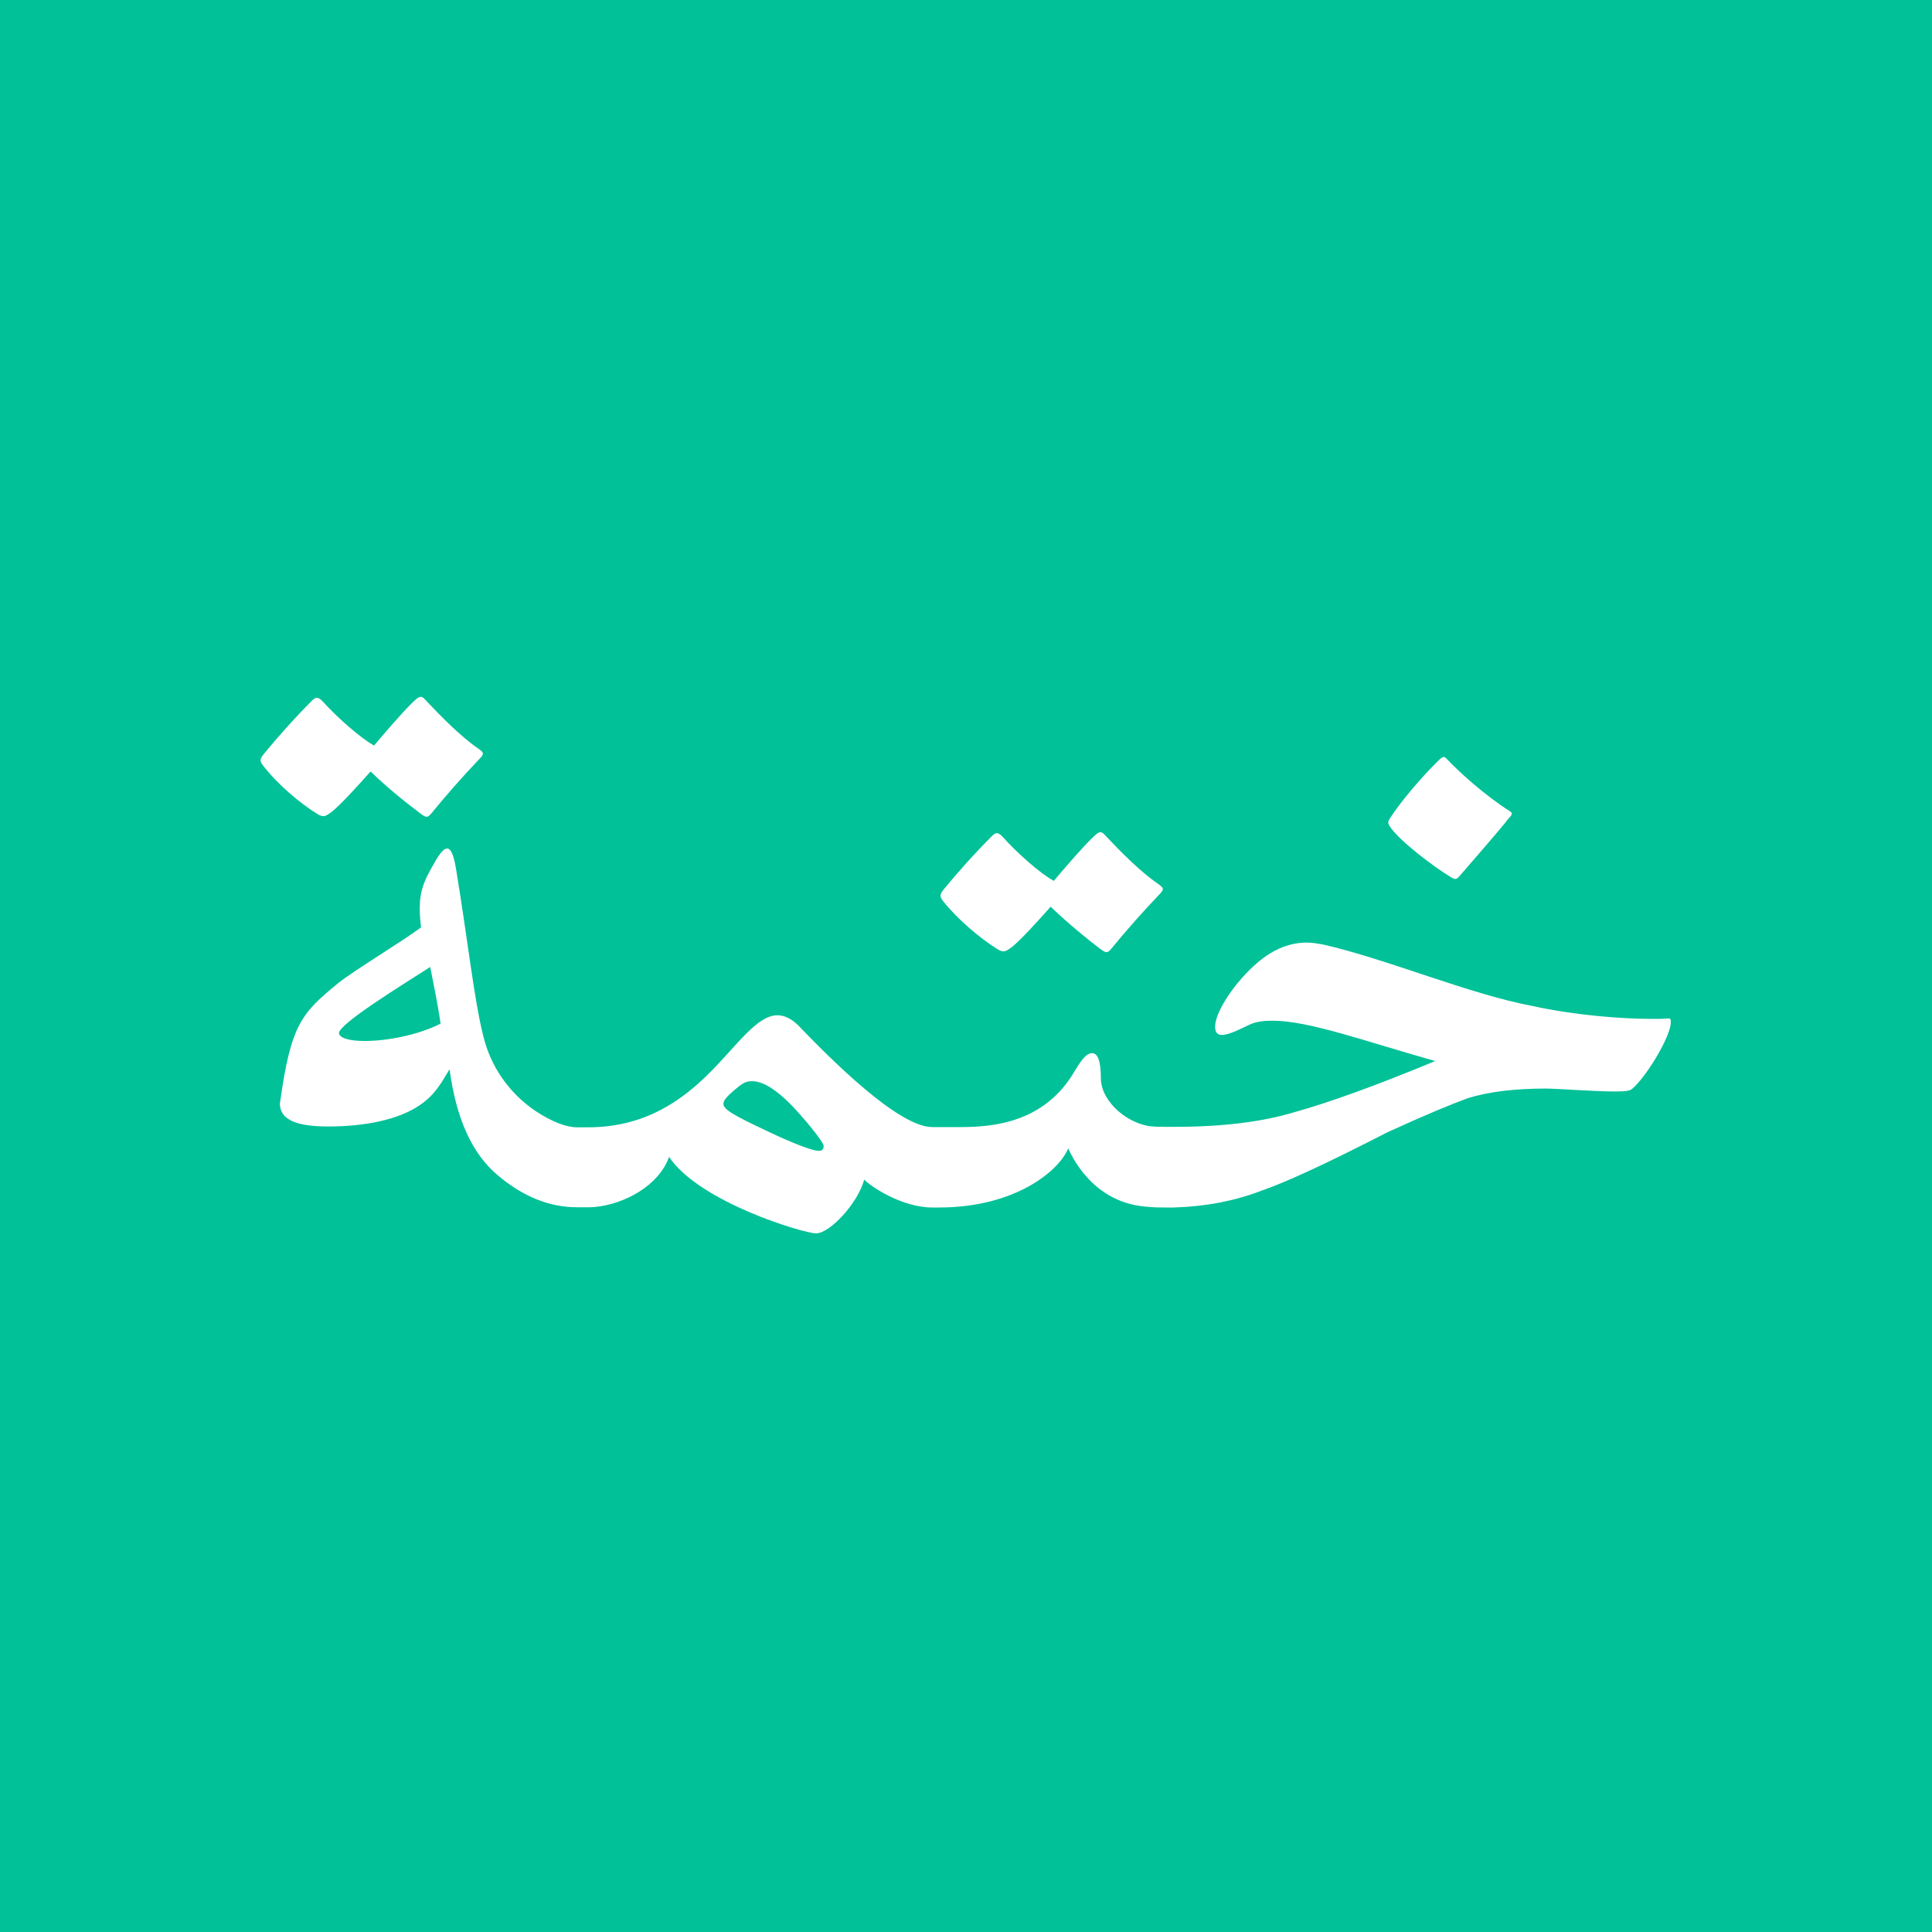 <?xml version="1.0" encoding="UTF-8"?>
<svg width="16px" height="16px" viewBox="0 0 16 16" version="1.1" xmlns="http://www.w3.org/2000/svg" xmlns:xlink="http://www.w3.org/1999/xlink">
    <title>1-Splash-v6 Copy 4</title>
    <g id="1-Splash-v6-Copy-4" stroke="none" stroke-width="1" fill="none" fill-rule="evenodd">
        <rect id="Rectangle-Copy-26" fill="#00C198" x="0" y="0" width="16" height="16"></rect>
        <g id="logo" transform="translate(2.141, 5.766)" fill="#FFFFFF" fill-rule="nonzero">
            <path d="M9.876,1.499 C9.908,1.519 9.92,1.519 9.944,1.492 C10.051,1.368 10.286,1.099 10.357,1.007 C10.381,0.983 10.389,0.966 10.361,0.951 C10.158,0.821 9.948,0.634 9.836,0.514 C9.815,0.494 9.804,0.498 9.749,0.555 C9.633,0.671 9.467,0.861 9.371,1.009 C9.351,1.044 9.351,1.049 9.371,1.081 C9.447,1.197 9.742,1.42 9.876,1.499 Z" id="Path"></path>
            <g id="Group" transform="translate(0.166, 1.254)">
                <path d="M11.512,1.414 C11.471,1.418 11.429,1.418 11.377,1.418 C11.126,1.418 10.748,1.39 10.383,1.311 C9.854,1.211 9.179,0.922 8.65,0.802 C8.609,0.795 8.563,0.786 8.515,0.786 C8.388,0.786 8.25,0.83 8.106,0.953 C7.927,1.105 7.756,1.355 7.756,1.483 C7.756,1.518 7.767,1.551 7.811,1.551 C7.879,1.551 7.99,1.488 8.045,1.464 C8.097,1.44 8.161,1.433 8.231,1.433 C8.537,1.433 9.011,1.608 9.579,1.767 C9.083,1.973 8.692,2.113 8.418,2.189 C8.147,2.272 7.813,2.312 7.416,2.312 L7.381,2.312 L7.341,2.312 C7.3,2.312 7.258,2.312 7.202,2.305 C6.989,2.264 6.81,2.078 6.81,1.912 C6.81,1.761 6.782,1.702 6.738,1.702 C6.706,1.702 6.67,1.719 6.594,1.849 C6.347,2.272 5.934,2.314 5.644,2.314 L5.445,2.314 C5.445,2.314 5.443,2.314 5.443,2.314 C5.443,2.314 5.441,2.314 5.441,2.314 L5.414,2.314 C5.132,2.314 4.571,1.75 4.3,1.468 C4.241,1.412 4.184,1.388 4.132,1.388 C3.964,1.388 3.806,1.626 3.572,1.862 C3.341,2.093 3.035,2.316 2.561,2.316 L2.51,2.316 L2.475,2.316 C2.382,2.316 2.268,2.272 2.128,2.181 C1.905,2.03 1.754,1.807 1.695,1.558 C1.619,1.259 1.567,0.763 1.468,0.166 C1.448,0.05 1.424,0.007 1.396,0.007 C1.361,0.007 1.32,0.07 1.276,0.151 C1.208,0.271 1.169,0.354 1.169,0.505 C1.169,0.549 1.173,0.601 1.18,0.66 C1.025,0.776 0.636,1.01 0.5,1.117 C0.186,1.372 0.101,1.468 0.011,2.119 C0.011,2.274 0.197,2.309 0.413,2.309 C0.703,2.309 0.99,2.257 1.173,2.13 C1.3,2.043 1.352,1.94 1.416,1.835 C1.471,2.244 1.602,2.534 1.814,2.712 C2.025,2.891 2.244,2.978 2.471,2.978 L2.502,2.978 L2.55,2.978 L2.563,2.978 C2.567,2.978 2.572,2.978 2.576,2.978 C2.576,2.978 2.578,2.978 2.578,2.978 C2.591,2.978 2.606,2.976 2.617,2.976 C2.871,2.952 3.151,2.795 3.234,2.561 C3.485,2.936 4.348,3.194 4.451,3.194 C4.567,3.194 4.798,2.943 4.85,2.749 C4.898,2.801 5.159,2.98 5.414,2.98 L5.441,2.98 L5.441,2.98 L5.469,2.98 C6.109,2.98 6.467,2.67 6.539,2.491 C6.563,2.535 6.725,2.928 7.171,2.972 C7.25,2.98 7.291,2.98 7.339,2.98 L7.339,2.98 L7.339,2.98 L7.391,2.98 L7.415,2.98 C7.68,2.972 7.92,2.925 8.137,2.842 C8.357,2.766 8.702,2.604 9.183,2.357 C9.506,2.209 9.727,2.119 9.85,2.074 C10.033,2.019 10.243,1.995 10.498,1.995 C10.573,1.995 10.911,2.019 11.051,2.019 C11.13,2.019 11.189,2.019 11.213,1.995 C11.337,1.885 11.53,1.558 11.53,1.446 C11.53,1.422 11.527,1.414 11.512,1.414 Z M0.714,1.601 C0.586,1.601 0.5,1.577 0.5,1.532 C0.524,1.446 0.981,1.164 1.256,0.988 C1.3,1.211 1.315,1.283 1.342,1.457 C1.154,1.553 0.896,1.601 0.714,1.601 Z M4.475,2.511 C4.4,2.511 4.138,2.392 4.031,2.34 C3.769,2.216 3.684,2.168 3.684,2.121 C3.684,2.093 3.712,2.062 3.767,2.014 C3.835,1.958 3.859,1.934 3.922,1.934 C4.022,1.934 4.136,2.021 4.236,2.121 C4.328,2.213 4.514,2.434 4.514,2.471 C4.514,2.495 4.503,2.511 4.475,2.511 Z" id="Shape"></path>
            </g>
            <g id="Group" transform="translate(5.642, 1.125)">
                <path d="M0.478,0.97 C0.533,1.005 0.553,0.981 0.588,0.959 C0.66,0.907 0.832,0.715 0.918,0.618 C1.062,0.756 1.224,0.889 1.335,0.972 C1.379,1.003 1.39,1.003 1.422,0.964 C1.549,0.809 1.676,0.666 1.811,0.524 C1.859,0.476 1.859,0.465 1.811,0.431 C1.66,0.328 1.501,0.166 1.361,0.018 C1.333,-0.013 1.313,-0.002 1.261,0.05 C1.189,0.118 1.031,0.301 0.944,0.404 C0.828,0.341 0.634,0.166 0.527,0.046 C0.487,0.002 0.468,-0.002 0.435,0.03 C0.291,0.173 0.14,0.343 0.033,0.474 C-0.002,0.518 -0.002,0.533 0.026,0.57 C0.144,0.719 0.33,0.878 0.478,0.97 Z" id="Path"></path>
            </g>
            <g id="Group">
                <path d="M0.487,0.975 C0.542,1.01 0.562,0.987 0.597,0.964 C0.669,0.913 0.841,0.721 0.928,0.623 C1.071,0.762 1.235,0.892 1.346,0.975 C1.39,1.007 1.401,1.007 1.433,0.968 C1.56,0.813 1.687,0.669 1.822,0.527 C1.87,0.479 1.87,0.468 1.822,0.435 C1.672,0.332 1.514,0.17 1.374,0.022 C1.346,-0.009 1.326,0.002 1.274,0.053 C1.202,0.122 1.044,0.304 0.957,0.408 C0.841,0.345 0.647,0.17 0.538,0.05 C0.498,0.006 0.479,0.002 0.446,0.033 C0.302,0.177 0.151,0.347 0.044,0.478 C0.009,0.522 0.009,0.537 0.037,0.573 C0.153,0.725 0.341,0.885 0.487,0.975 Z" id="Path"></path>
            </g>
        </g>
    </g>
</svg>